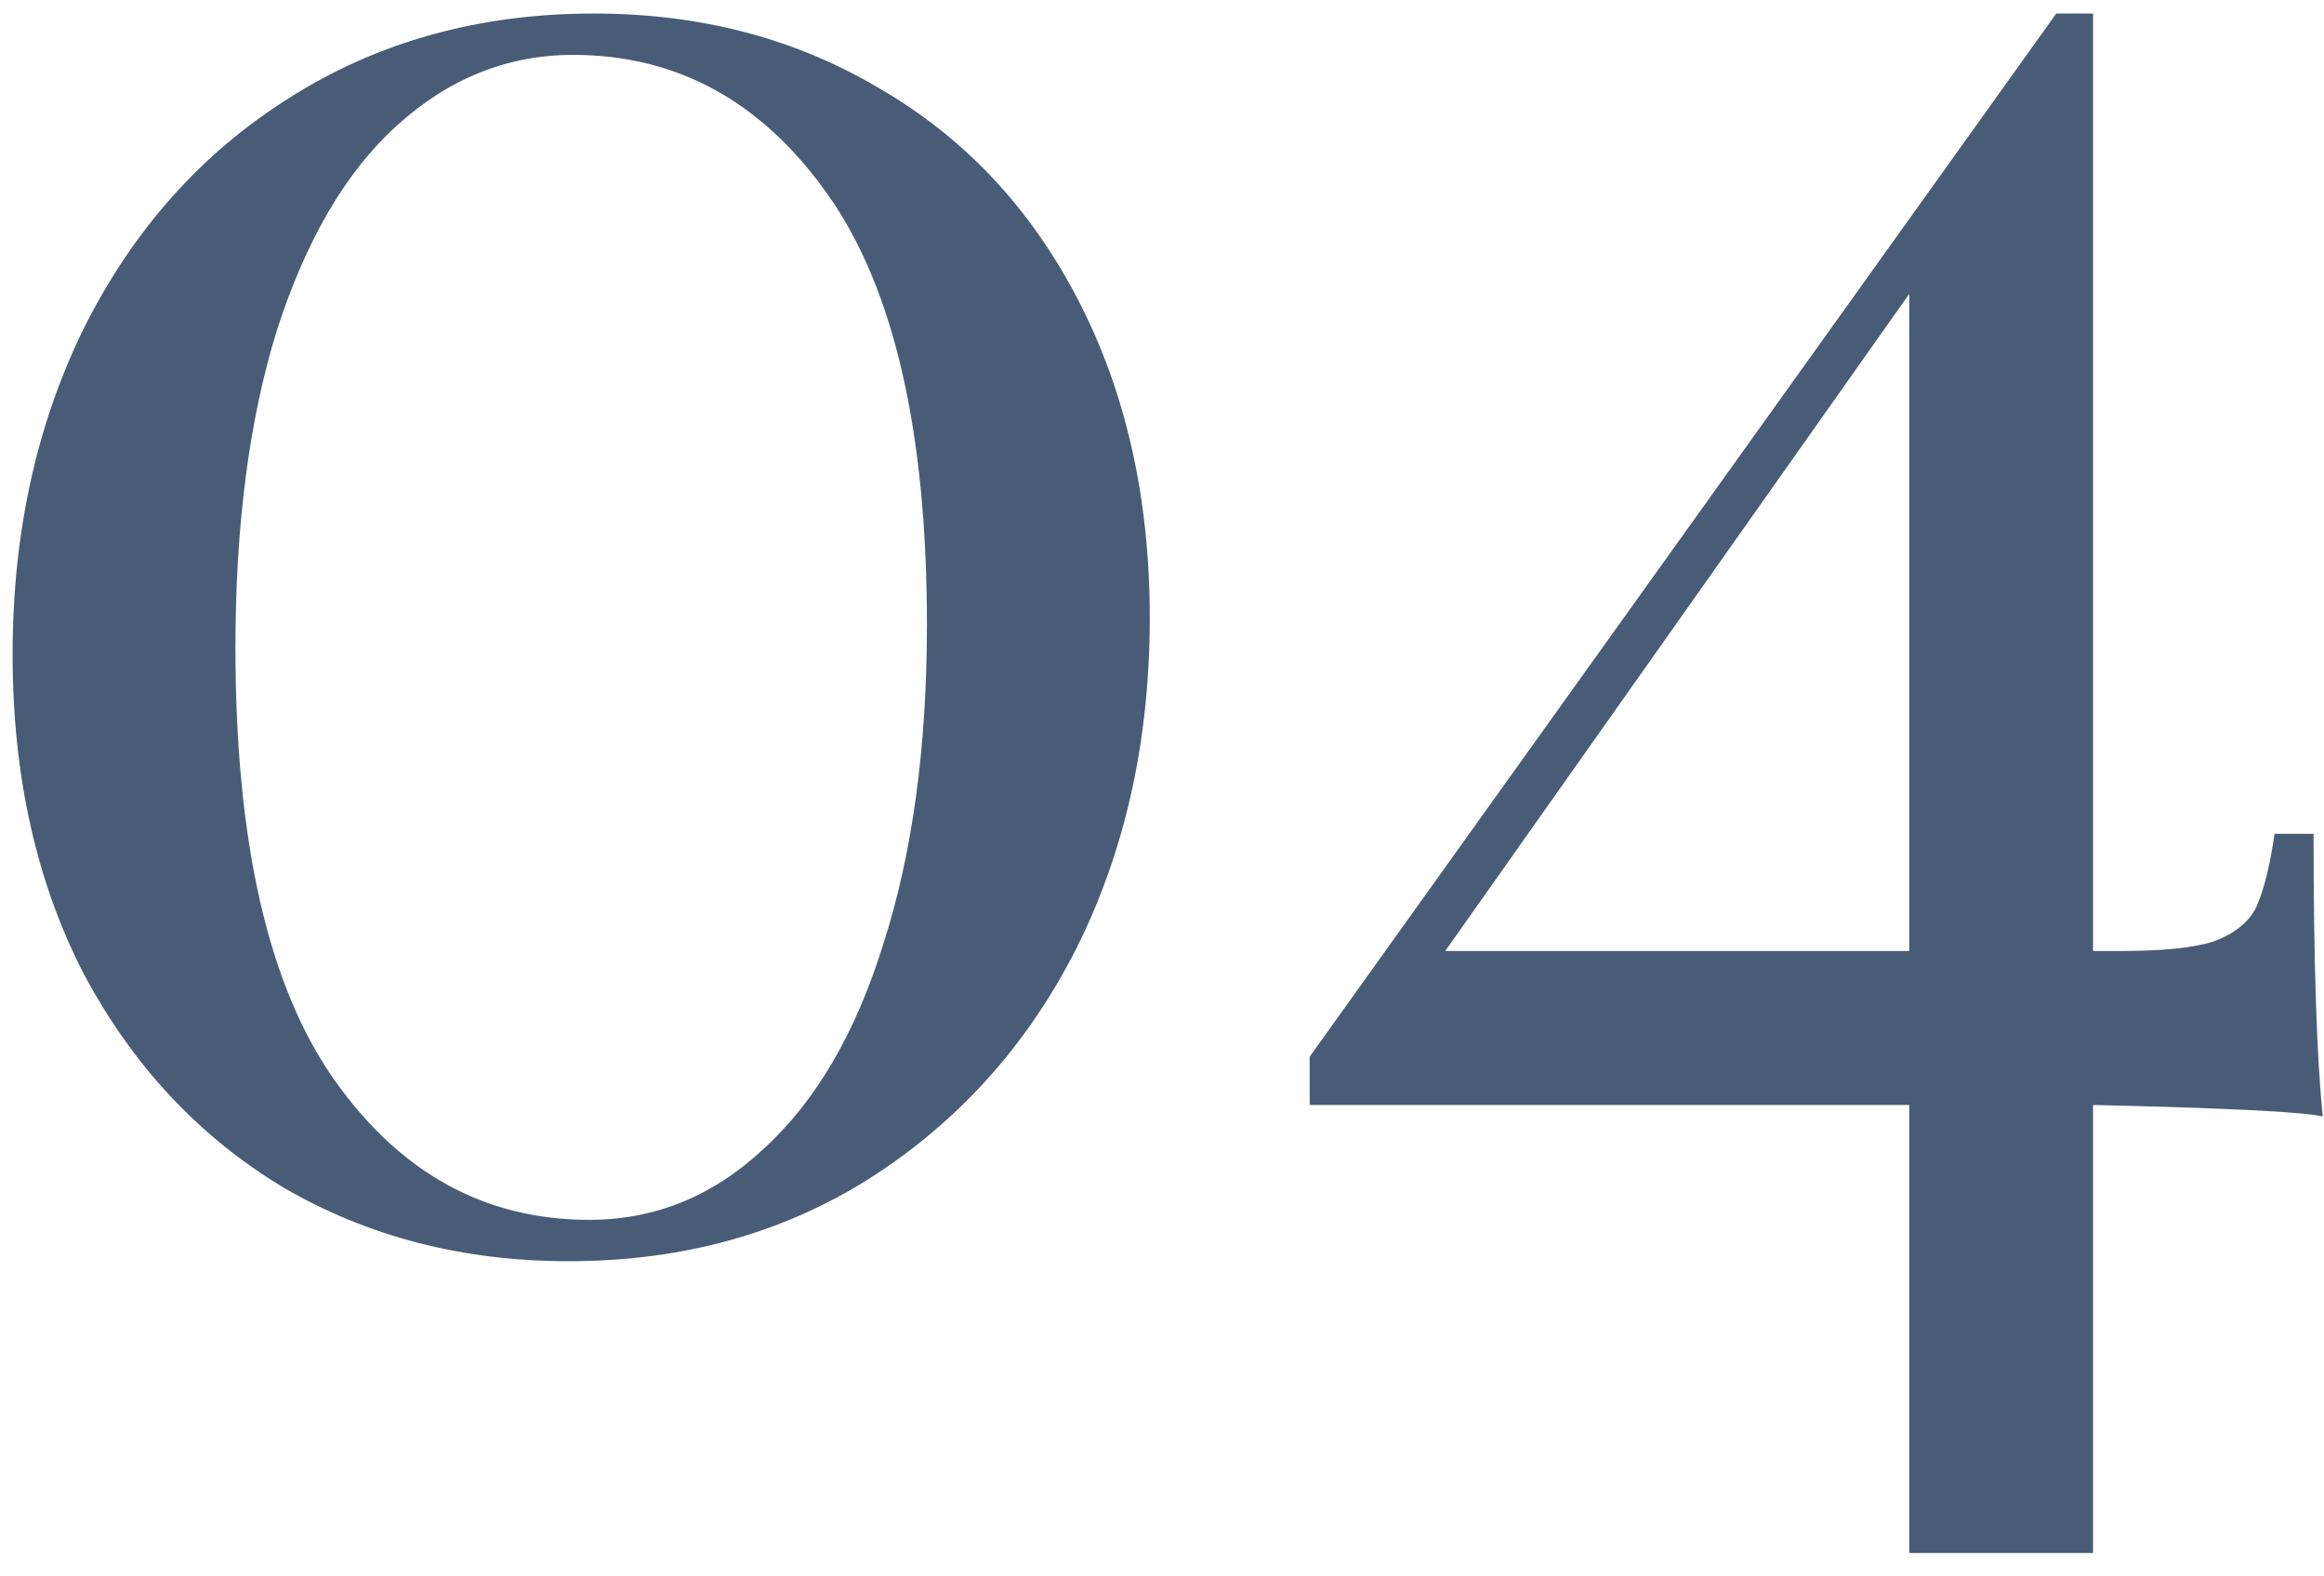 <?xml version="1.0" encoding="UTF-8"?> <svg xmlns="http://www.w3.org/2000/svg" width="87" height="59" viewBox="0 0 87 59" fill="none"><path d="M22.23 0.506C26.243 0.506 29.827 1.452 32.98 3.344C36.133 5.179 38.599 7.816 40.376 11.256C42.153 14.696 43.042 18.652 43.042 23.124C43.042 27.711 42.125 31.839 40.29 35.508C38.455 39.12 35.875 41.987 32.55 44.108C29.282 46.172 25.527 47.204 21.284 47.204C17.328 47.204 13.773 46.287 10.62 44.452C7.467 42.56 4.973 39.894 3.138 36.454C1.361 33.014 0.472 29.029 0.472 24.5C0.472 19.971 1.361 15.9 3.138 12.288C4.973 8.619 7.524 5.752 10.792 3.688C14.117 1.567 17.93 0.506 22.23 0.506ZM21.456 2.054C18.991 2.054 16.783 2.943 14.834 4.72C12.942 6.44 11.451 8.991 10.362 12.374C9.33 15.699 8.814 19.655 8.814 24.242C8.814 31.523 10.047 36.913 12.512 40.41C14.977 43.907 18.159 45.656 22.058 45.656C24.523 45.656 26.702 44.767 28.594 42.99C30.543 41.213 32.034 38.661 33.066 35.336C34.155 31.953 34.7 27.969 34.7 23.382C34.7 16.158 33.467 10.797 31.002 7.3C28.537 3.803 25.355 2.054 21.456 2.054ZM86.954 41.786C86.209 41.614 83.342 41.471 78.354 41.356V58.126H71.474V41.356H49.028V39.55L76.978 0.506H78.354V35.594H79.386C80.934 35.594 82.081 35.479 82.826 35.25C83.629 34.963 84.174 34.533 84.46 33.96C84.747 33.329 84.976 32.412 85.148 31.208H86.61C86.61 36.024 86.725 39.55 86.954 41.786ZM71.474 35.594V10.998L54.102 35.594H71.474Z" fill="#485C77"></path></svg> 
